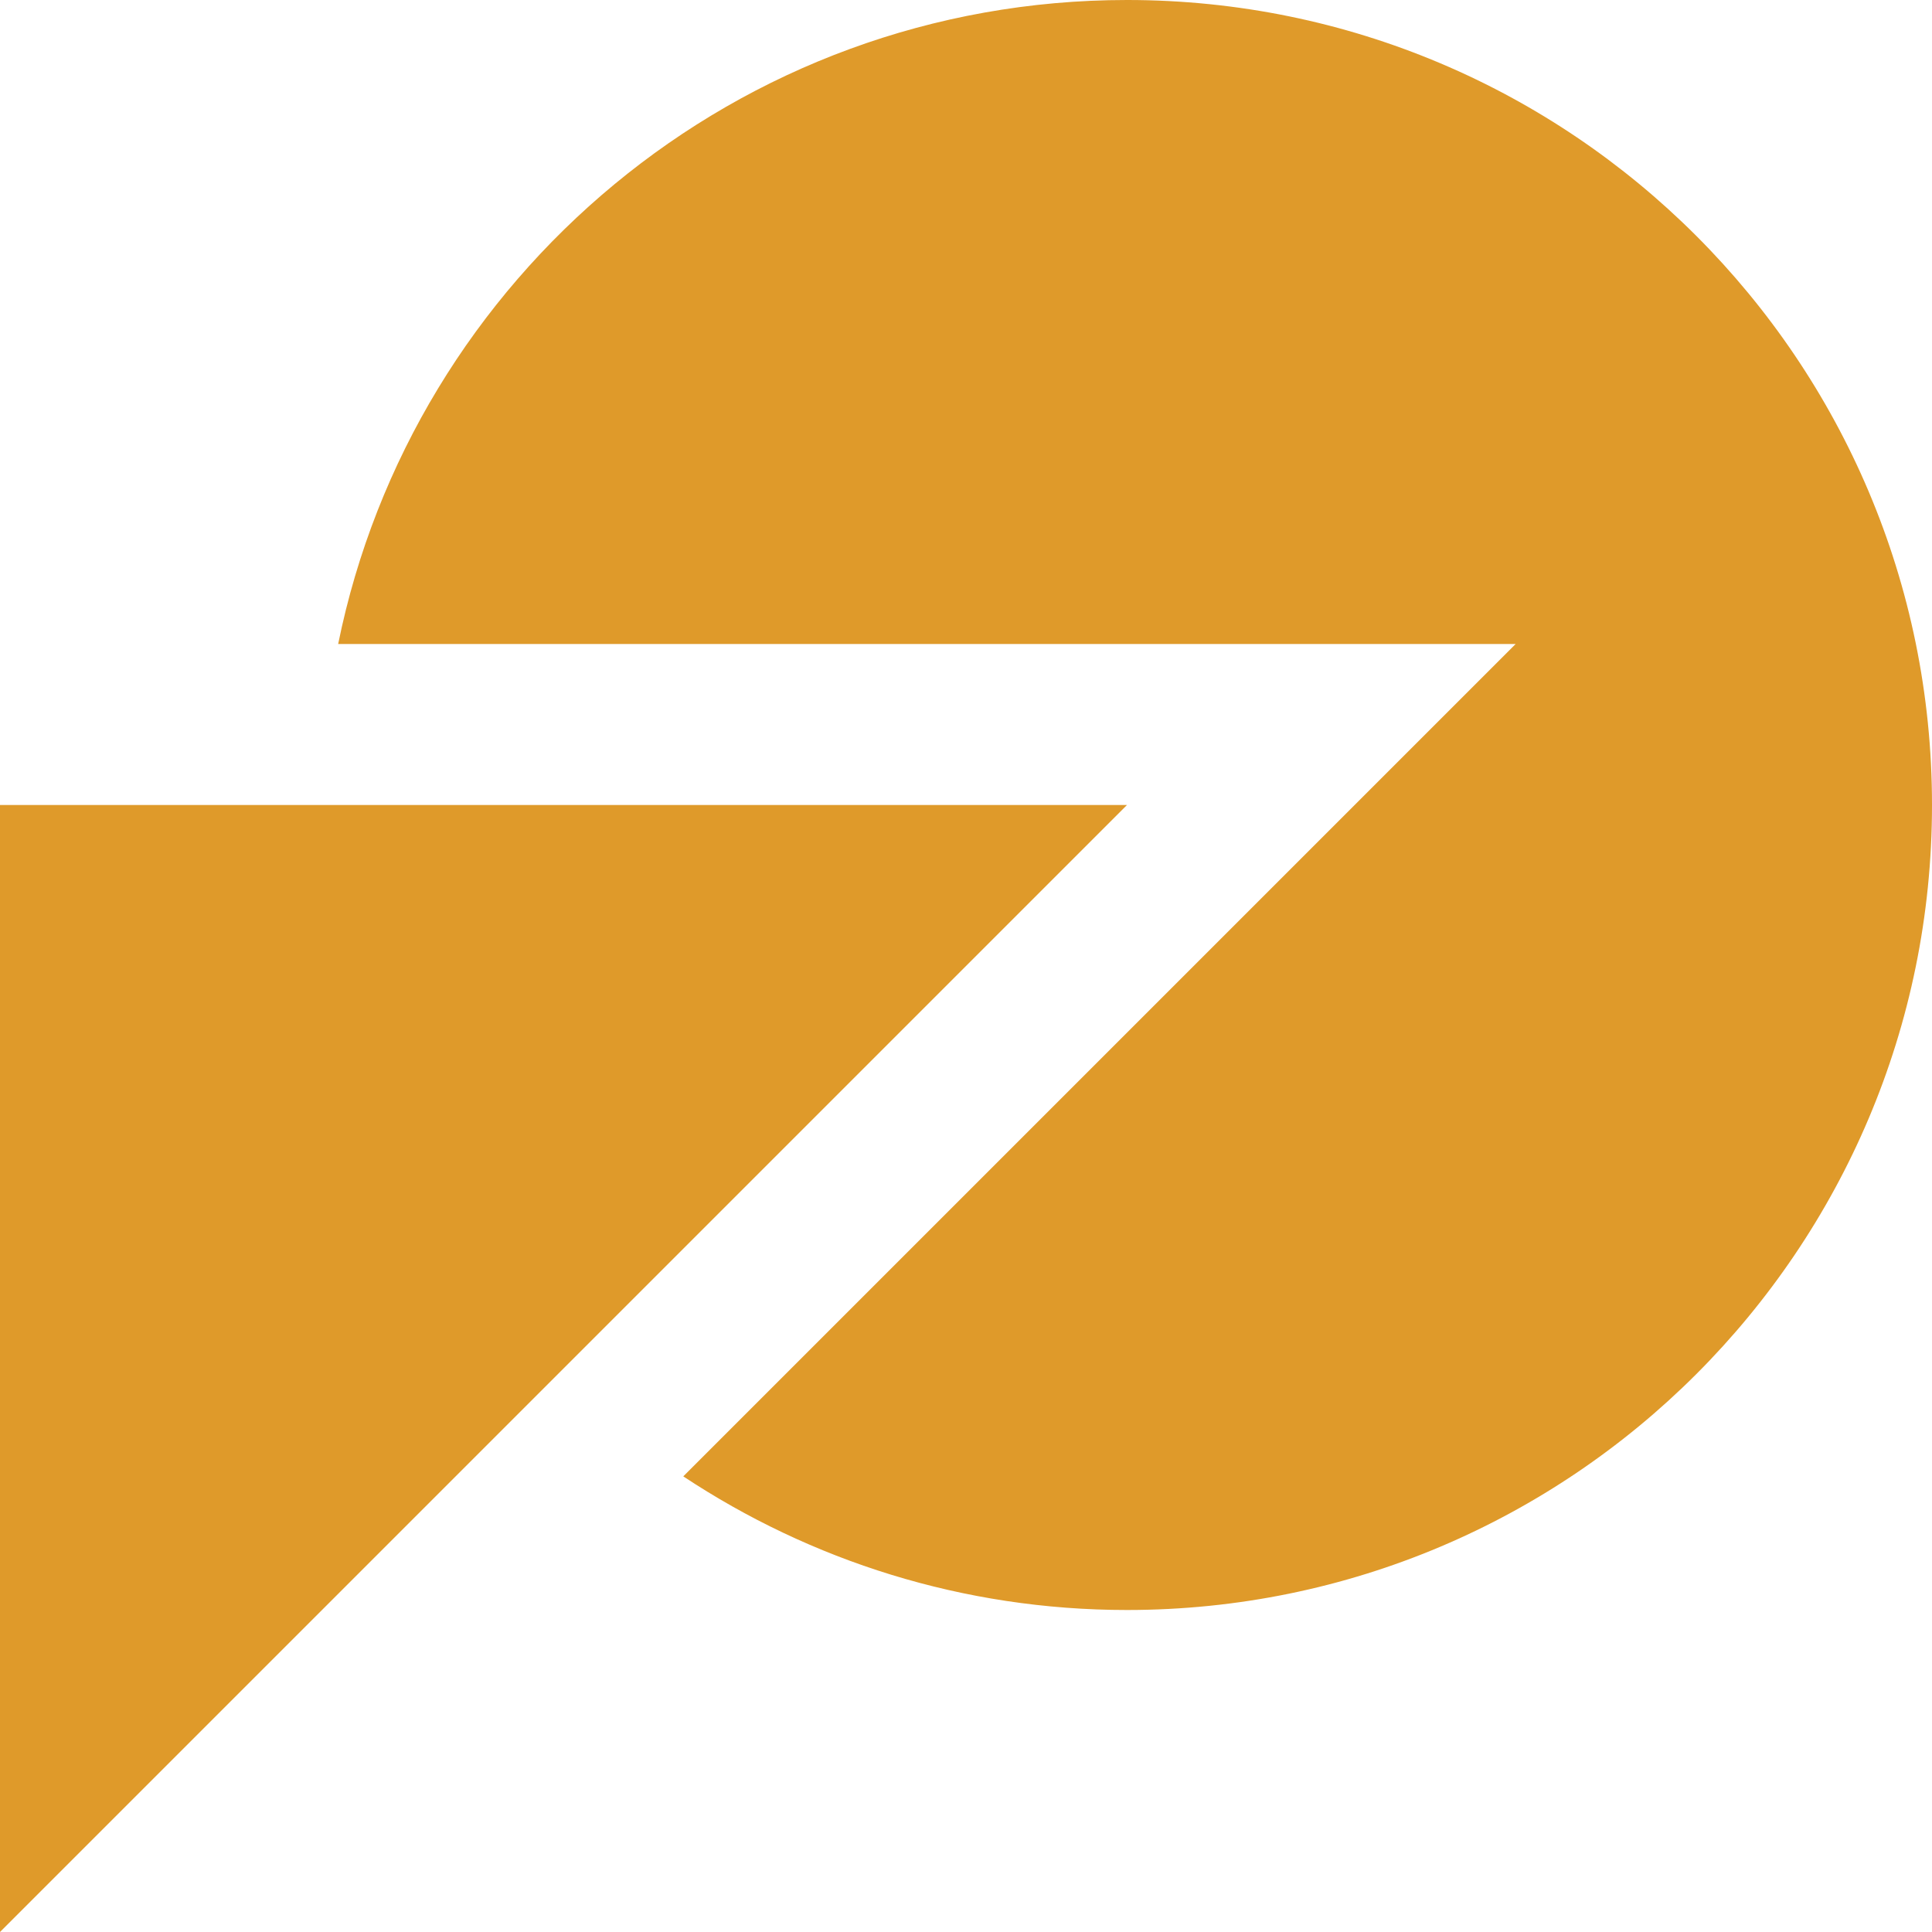 <svg height="30" viewBox="0 0 30 30" width="30" xmlns="http://www.w3.org/2000/svg"><g fill="#df9a2a"><path d="m17.5 0c-6.048 0-11.091 4.295-12.249 10h18.284l-12.925 12.925c1.976 1.308 4.342 2.075 6.89 2.075 6.903 0 12.5-5.597 12.5-12.5s-5.597-12.5-12.5-12.5z"/><path d="m0 30v-17.5h17.5z"/></g></svg>
